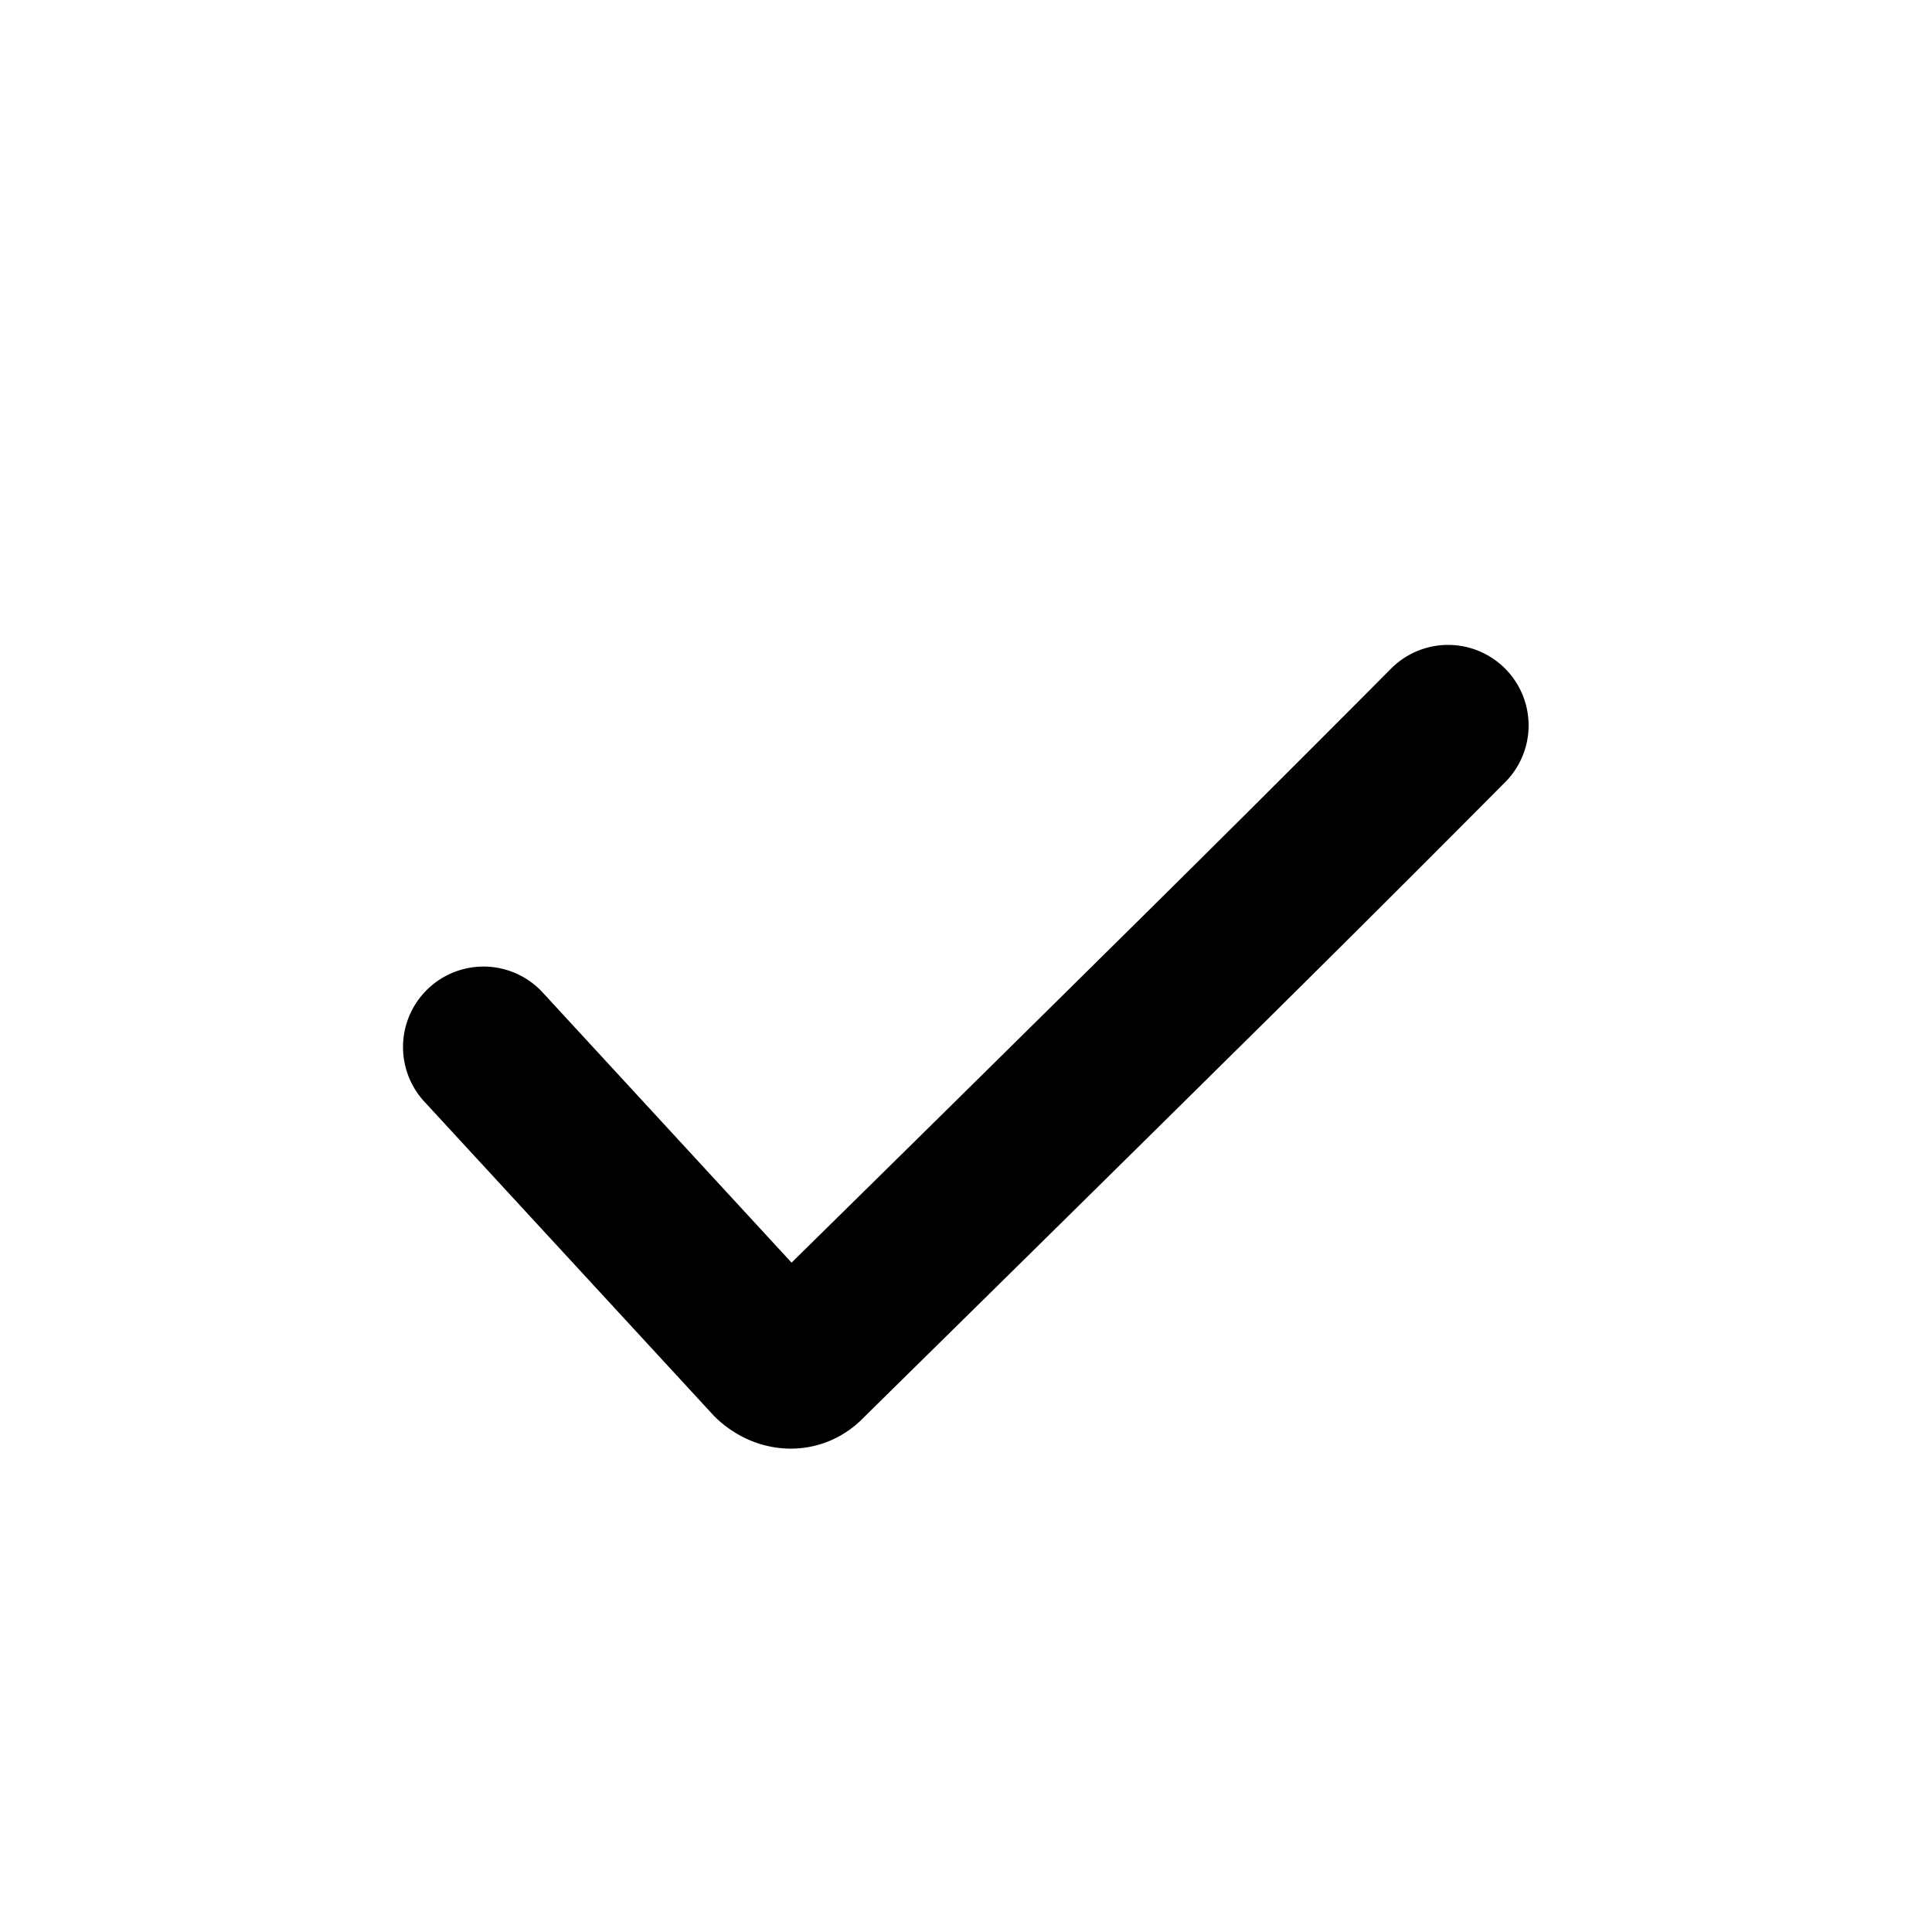 <svg width="24" height="24" viewBox="0 0 24 24"><path d="M6.735 12.322a1 1 0 0 0-1.47 1.356l3.612 3.919c.537.526 1.337.526 1.834.03l.364-.359a2335.638 2335.638 0 0 0 3.939-3.883l.04-.04a492.598 492.598 0 0 0 3.658-3.643 1 1 0 0 0-1.424-1.404 518.42 518.42 0 0 1-3.64 3.625l-.04.04a2049.114 2049.114 0 0 1-3.775 3.722l-3.098-3.363z" fill="currentColor"/></svg>